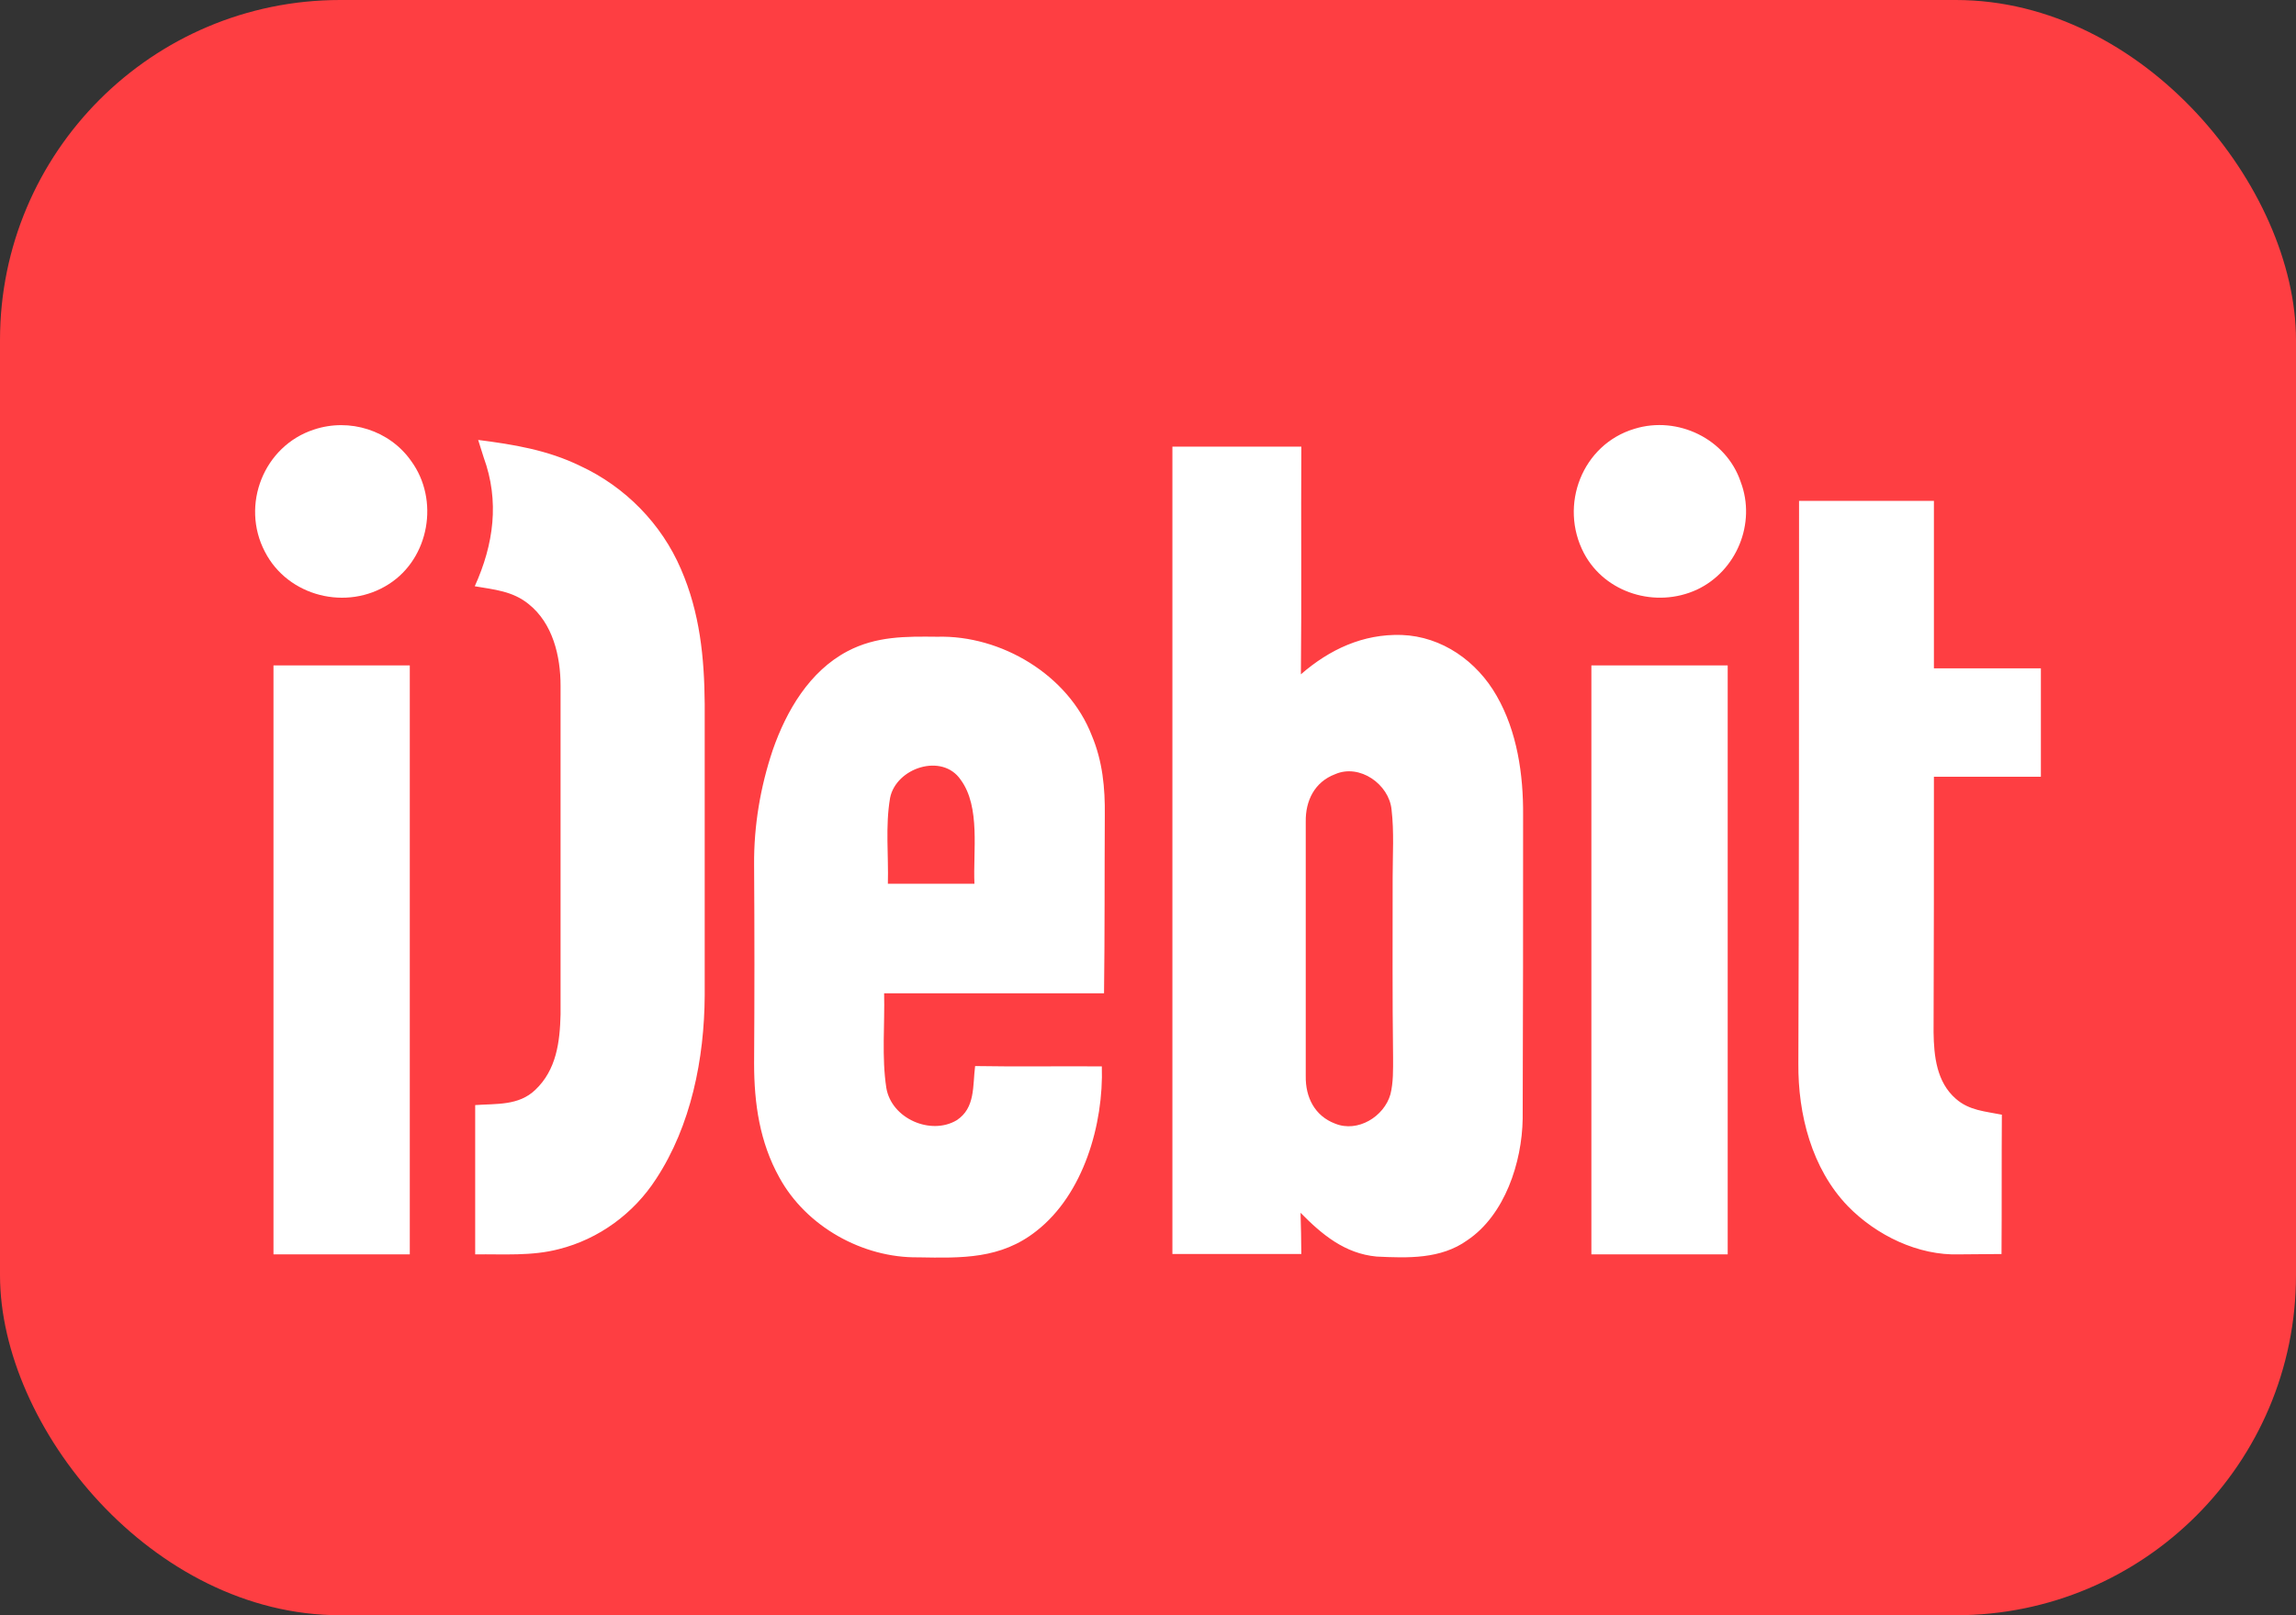<?xml version="1.0" encoding="UTF-8"?> <svg xmlns="http://www.w3.org/2000/svg" width="27" height="19" viewBox="0 0 27 19" fill="none"><rect x="0" y="0" width="27" height="19" fill="#333333" stroke="none"/><g clip-path="url(#clip0_1_444)"><rect width="27" height="19" rx="4" fill="#FE3E42"></rect><path d="M3.692 5.053C4.111 4.913 4.583 5.062 4.836 5.424C5.168 5.879 5.05 6.565 4.574 6.87C4.081 7.189 3.386 7.019 3.115 6.49C2.827 5.94 3.102 5.245 3.692 5.053ZM3.216 7.827C3.749 7.827 4.286 7.827 4.819 7.827C4.819 10.138 4.819 12.444 4.819 14.755C4.286 14.755 3.749 14.755 3.216 14.755C3.216 12.444 3.216 10.133 3.216 7.827Z" fill="white"></path><path d="M19.221 5.044C19.728 4.887 20.3 5.162 20.47 5.669C20.654 6.154 20.422 6.717 19.955 6.936C19.474 7.158 18.876 6.979 18.627 6.508C18.33 5.944 18.605 5.228 19.221 5.044ZM5.623 5.175C6.038 5.228 6.439 5.293 6.824 5.481C7.352 5.726 7.78 6.162 8.008 6.695C8.23 7.206 8.283 7.735 8.287 8.281C8.287 9.426 8.287 10.566 8.287 11.71C8.283 12.453 8.126 13.243 7.715 13.868C7.453 14.274 7.042 14.576 6.57 14.694C6.252 14.777 5.924 14.751 5.588 14.755C5.588 14.169 5.588 13.584 5.588 12.999C5.837 12.981 6.099 13.008 6.295 12.82C6.544 12.584 6.584 12.256 6.592 11.933C6.592 10.644 6.592 9.356 6.592 8.067C6.592 7.718 6.501 7.333 6.217 7.106C6.029 6.953 5.815 6.936 5.583 6.896C5.806 6.403 5.876 5.896 5.688 5.381C5.666 5.311 5.644 5.241 5.623 5.175ZM21.156 5.892C21.685 5.892 22.213 5.892 22.742 5.892C22.742 6.547 22.742 7.202 22.742 7.862C23.161 7.862 23.581 7.862 24 7.862C24 8.285 24 8.714 24 9.137C23.581 9.137 23.161 9.137 22.742 9.137C22.742 10.142 22.742 11.142 22.738 12.143C22.742 12.422 22.773 12.728 23 12.925C23.157 13.064 23.349 13.073 23.541 13.112C23.537 13.659 23.541 14.204 23.537 14.751C23.371 14.751 23.209 14.755 23.043 14.755C22.558 14.772 22.065 14.532 21.729 14.187C21.305 13.746 21.143 13.108 21.148 12.51C21.156 10.304 21.156 8.098 21.156 5.892ZM18.714 7.827C19.247 7.827 19.785 7.827 20.317 7.827C20.317 10.138 20.317 12.444 20.317 14.755C19.785 14.755 19.247 14.755 18.714 14.755C18.714 12.444 18.714 10.133 18.714 7.827ZM12.992 9.592C12.996 9.268 12.966 8.954 12.839 8.652C12.564 7.94 11.773 7.469 11.022 7.49C10.65 7.486 10.305 7.482 9.965 7.661C9.519 7.897 9.248 8.36 9.087 8.823C8.942 9.255 8.864 9.714 8.868 10.173C8.873 10.95 8.873 11.732 8.868 12.51C8.868 12.981 8.934 13.436 9.165 13.851C9.48 14.427 10.144 14.799 10.799 14.79C11.31 14.799 11.769 14.812 12.188 14.48C12.743 14.047 12.979 13.222 12.957 12.544C12.459 12.54 11.965 12.549 11.467 12.54C11.437 12.772 11.472 13.034 11.249 13.178C10.947 13.357 10.485 13.161 10.423 12.798C10.367 12.435 10.406 12.051 10.397 11.684C11.258 11.684 12.123 11.684 12.983 11.684C12.992 10.989 12.988 10.29 12.992 9.592ZM11.459 10.395C11.118 10.395 10.777 10.395 10.441 10.395C10.45 10.063 10.41 9.718 10.467 9.386C10.537 9.032 11.079 8.853 11.297 9.172C11.533 9.491 11.441 10.02 11.459 10.395ZM17.911 9.592C17.915 9.111 17.841 8.604 17.6 8.185C17.369 7.779 16.958 7.486 16.482 7.469C16.028 7.455 15.635 7.639 15.298 7.932C15.307 7.04 15.298 6.149 15.303 5.254C14.796 5.254 14.294 5.254 13.787 5.254C13.787 8.421 13.787 11.588 13.787 14.751C14.294 14.751 14.796 14.751 15.303 14.751C15.303 14.589 15.298 14.427 15.294 14.266C15.547 14.523 15.814 14.746 16.189 14.781C16.556 14.799 16.945 14.812 17.255 14.589C17.697 14.292 17.898 13.672 17.906 13.161C17.911 11.977 17.911 10.784 17.911 9.592ZM16.377 10.321C16.377 11.024 16.373 11.732 16.382 12.435C16.382 12.579 16.386 12.732 16.351 12.872C16.277 13.134 15.967 13.326 15.7 13.217C15.46 13.126 15.351 12.907 15.355 12.658C15.355 11.662 15.355 10.662 15.355 9.666C15.351 9.417 15.46 9.198 15.7 9.107C15.989 8.98 16.334 9.225 16.364 9.522C16.395 9.784 16.377 10.055 16.377 10.321Z" fill="white"></path></g><defs><clipPath id="clip0_1_444"><rect width="27" height="19" rx="4" fill="white"></rect></clipPath></defs></svg> 